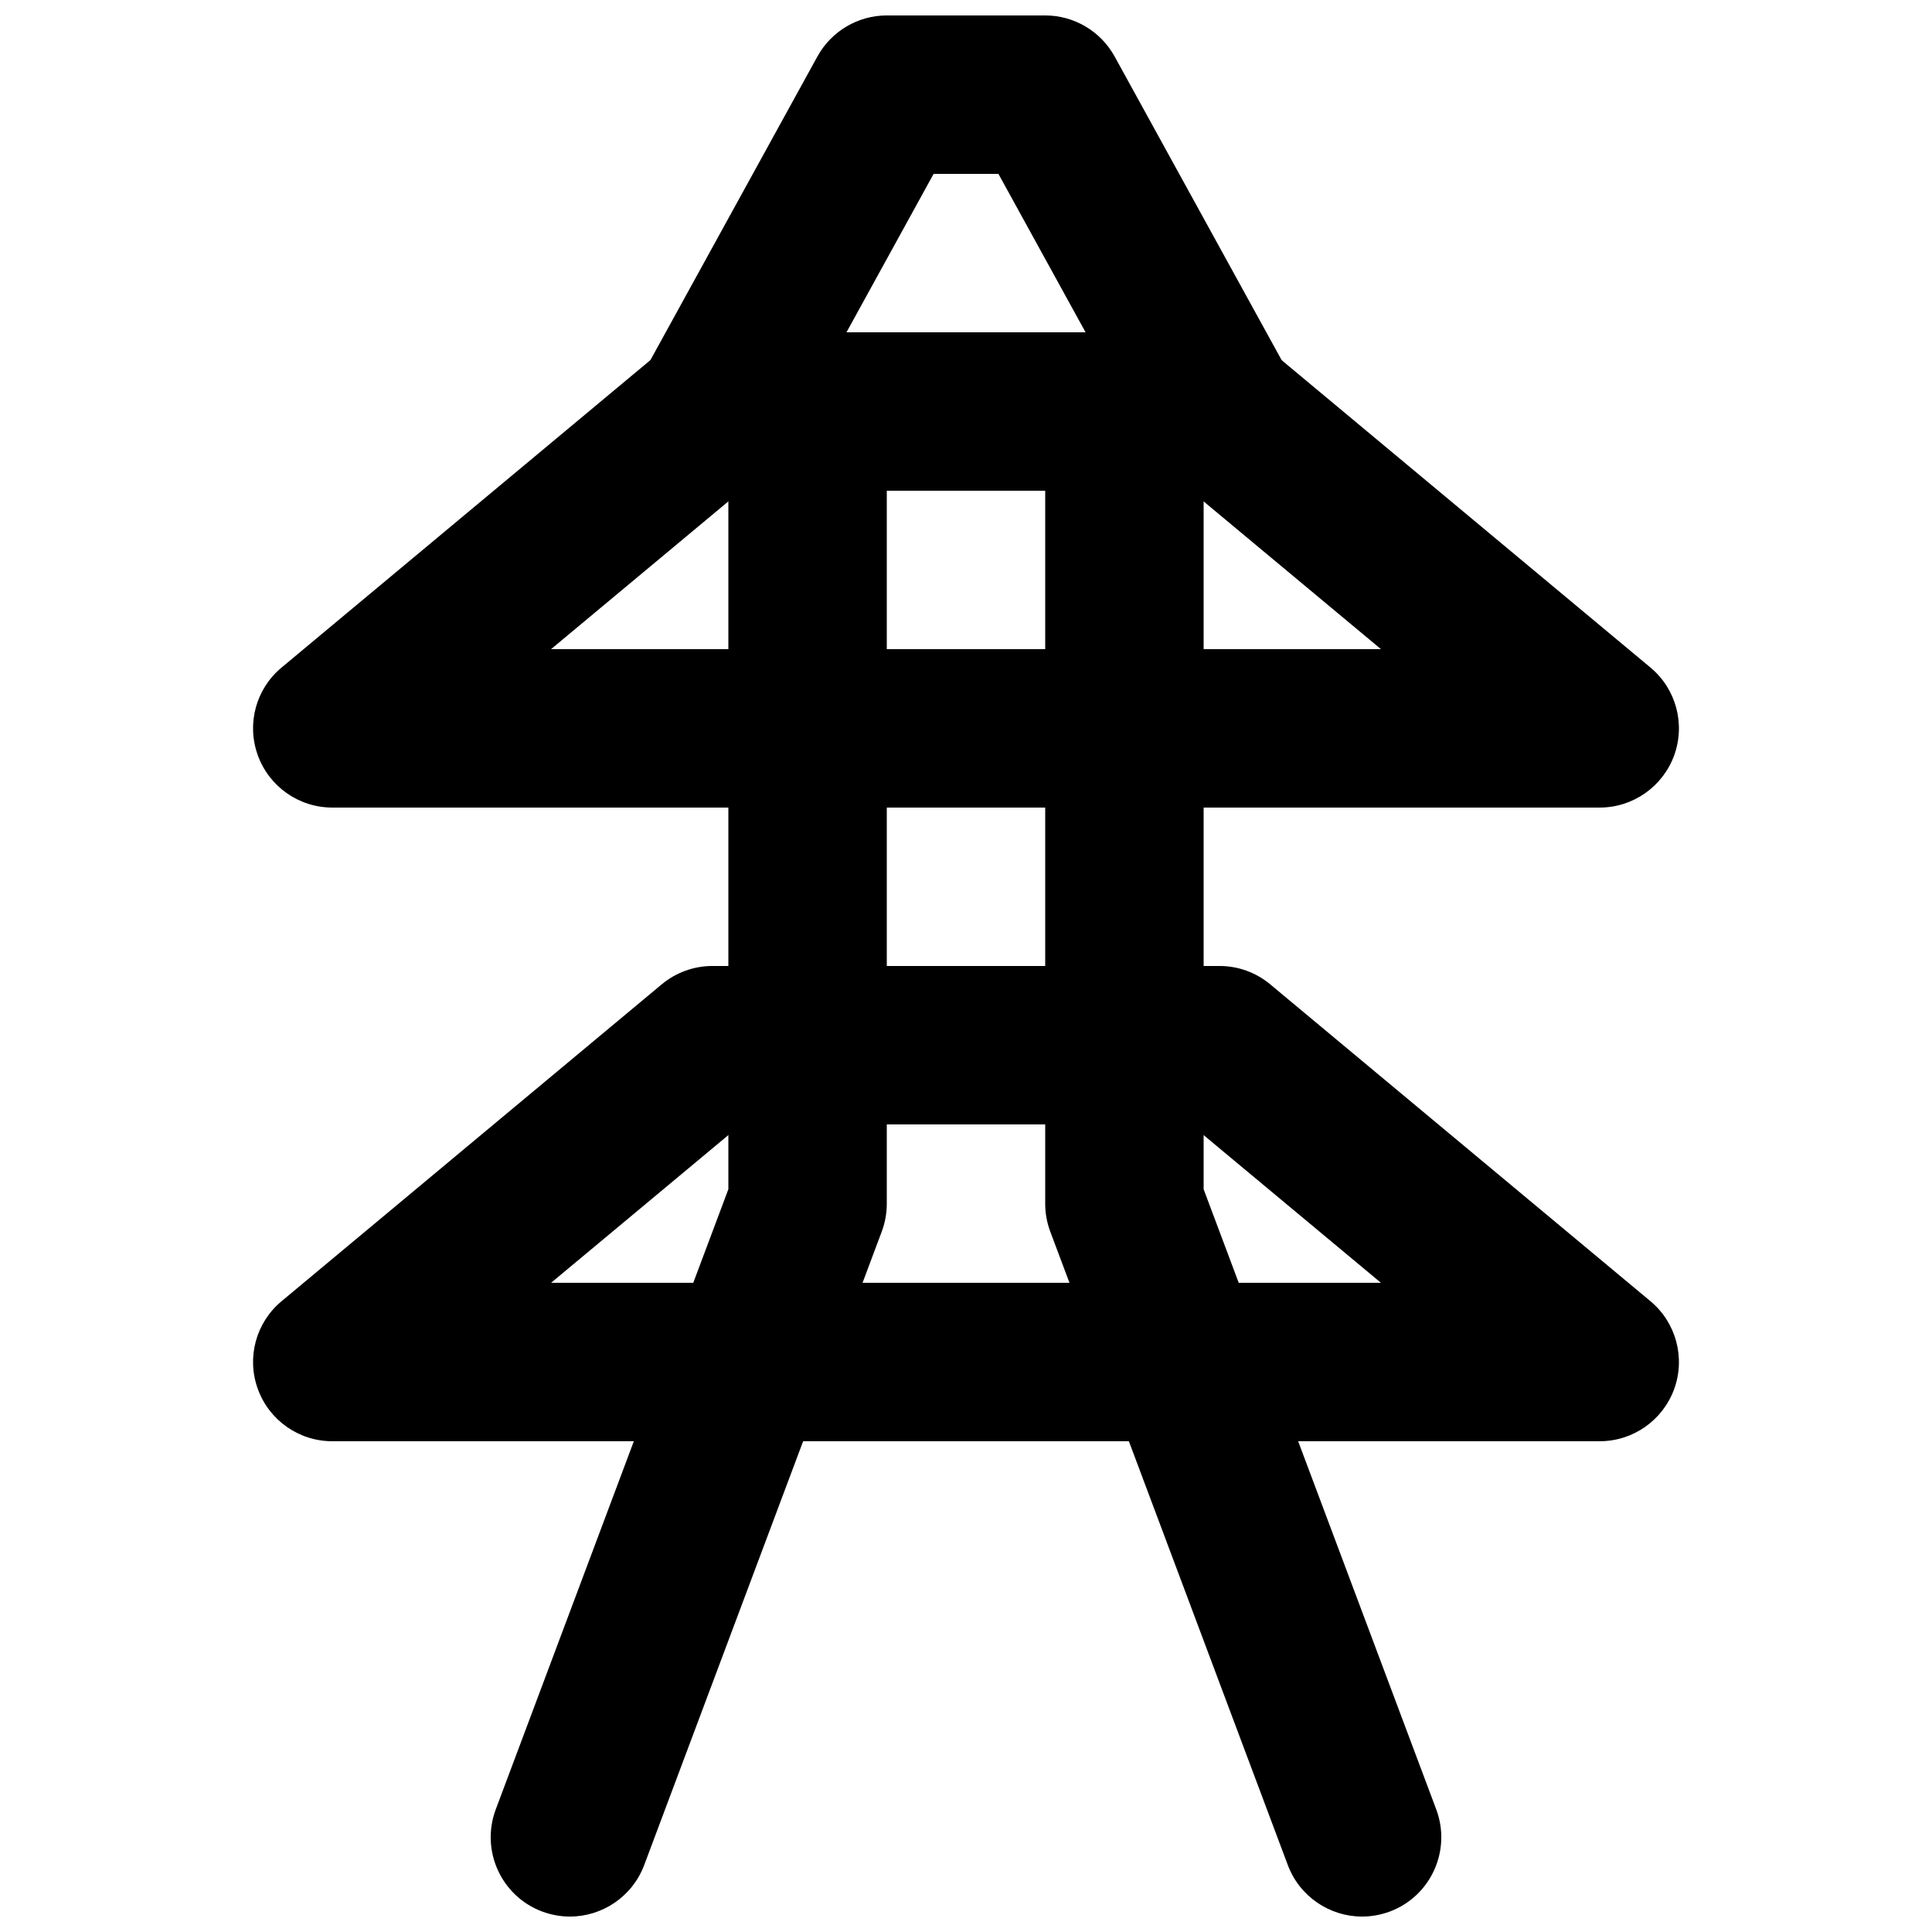 <?xml version="1.0" encoding="UTF-8"?>
<!-- Uploaded to: SVG Repo, www.svgrepo.com, Generator: SVG Repo Mixer Tools -->
<svg width="800px" height="800px" version="1.1" viewBox="144 144 512 512" xmlns="http://www.w3.org/2000/svg">
 <defs>
  <clipPath id="c">
   <path d="m420 232h106v419.9h-106z"/>
  </clipPath>
  <clipPath id="b">
   <path d="m274 232h106v419.9h-106z"/>
  </clipPath>
  <clipPath id="a">
   <path d="m311 148.09h178v126.91h-178z"/>
  </clipPath>
 </defs>
 <g clip-path="url(#c)">
  <path d="m504.96 651.91c-8.48 0-16.5-5.207-19.668-13.625l-62.977-167.94c-0.883-2.371-1.324-4.848-1.324-7.367v-209.92c0-11.609 9.383-20.992 20.992-20.992s20.992 9.383 20.992 20.992v206.1l61.652 164.37c4.055 10.875-1.445 22.965-12.277 27.039-2.457 0.902-4.934 1.344-7.391 1.344" fill-rule="evenodd"/>
 </g>
 <g clip-path="url(#b)">
  <path d="m295.04 651.91c-2.453 0-4.934-0.441-7.387-1.344-10.832-4.074-16.332-16.164-12.281-27.039l61.652-164.37v-206.1c0-11.609 9.383-20.992 20.992-20.992s20.992 9.383 20.992 20.992v209.92c0 2.519-0.441 4.996-1.32 7.367l-62.977 167.94c-3.172 8.418-11.191 13.625-19.672 13.625" fill-rule="evenodd"/>
 </g>
 <g clip-path="url(#a)">
  <path d="m368.33 232.06h63.355l-23.094-41.984h-17.172zm98.852 41.984h-134.35c-7.434 0-14.297-3.926-18.074-10.309-3.781-6.379-3.906-14.293-0.316-20.801l46.184-83.969c3.691-6.699 10.746-10.875 18.387-10.875h41.984c7.641 0 14.695 4.176 18.391 10.875l46.184 83.969c3.586 6.508 3.461 14.422-0.336 20.801-3.758 6.383-10.645 10.309-18.055 10.309z" fill-rule="evenodd"/>
 </g>
 <path d="m290.04 316.03h219.93l-50.402-41.984h-119.15zm277.89 41.984h-335.87c-8.84 0-16.73-5.543-19.734-13.855-3.023-8.312-0.504-17.613 6.297-23.258l100.74-83.969c3.777-3.148 8.543-4.871 13.457-4.871h134.35c4.934 0 9.68 1.723 13.457 4.871l100.76 83.969c6.781 5.644 9.301 14.945 6.297 23.258-3.023 8.312-10.914 13.855-19.754 13.855z" fill-rule="evenodd"/>
 <path d="m290.04 483.96h219.93l-50.402-41.98h-119.15zm277.89 41.984h-335.87c-8.84 0-16.73-5.539-19.734-13.852-3.023-8.312-0.504-17.613 6.297-23.262l100.74-83.969c3.777-3.148 8.543-4.867 13.457-4.867h134.35c4.934 0 9.68 1.719 13.457 4.867l100.76 83.969c6.781 5.648 9.301 14.949 6.297 23.262-3.023 8.312-10.914 13.852-19.754 13.852z" fill-rule="evenodd"/>
</svg>